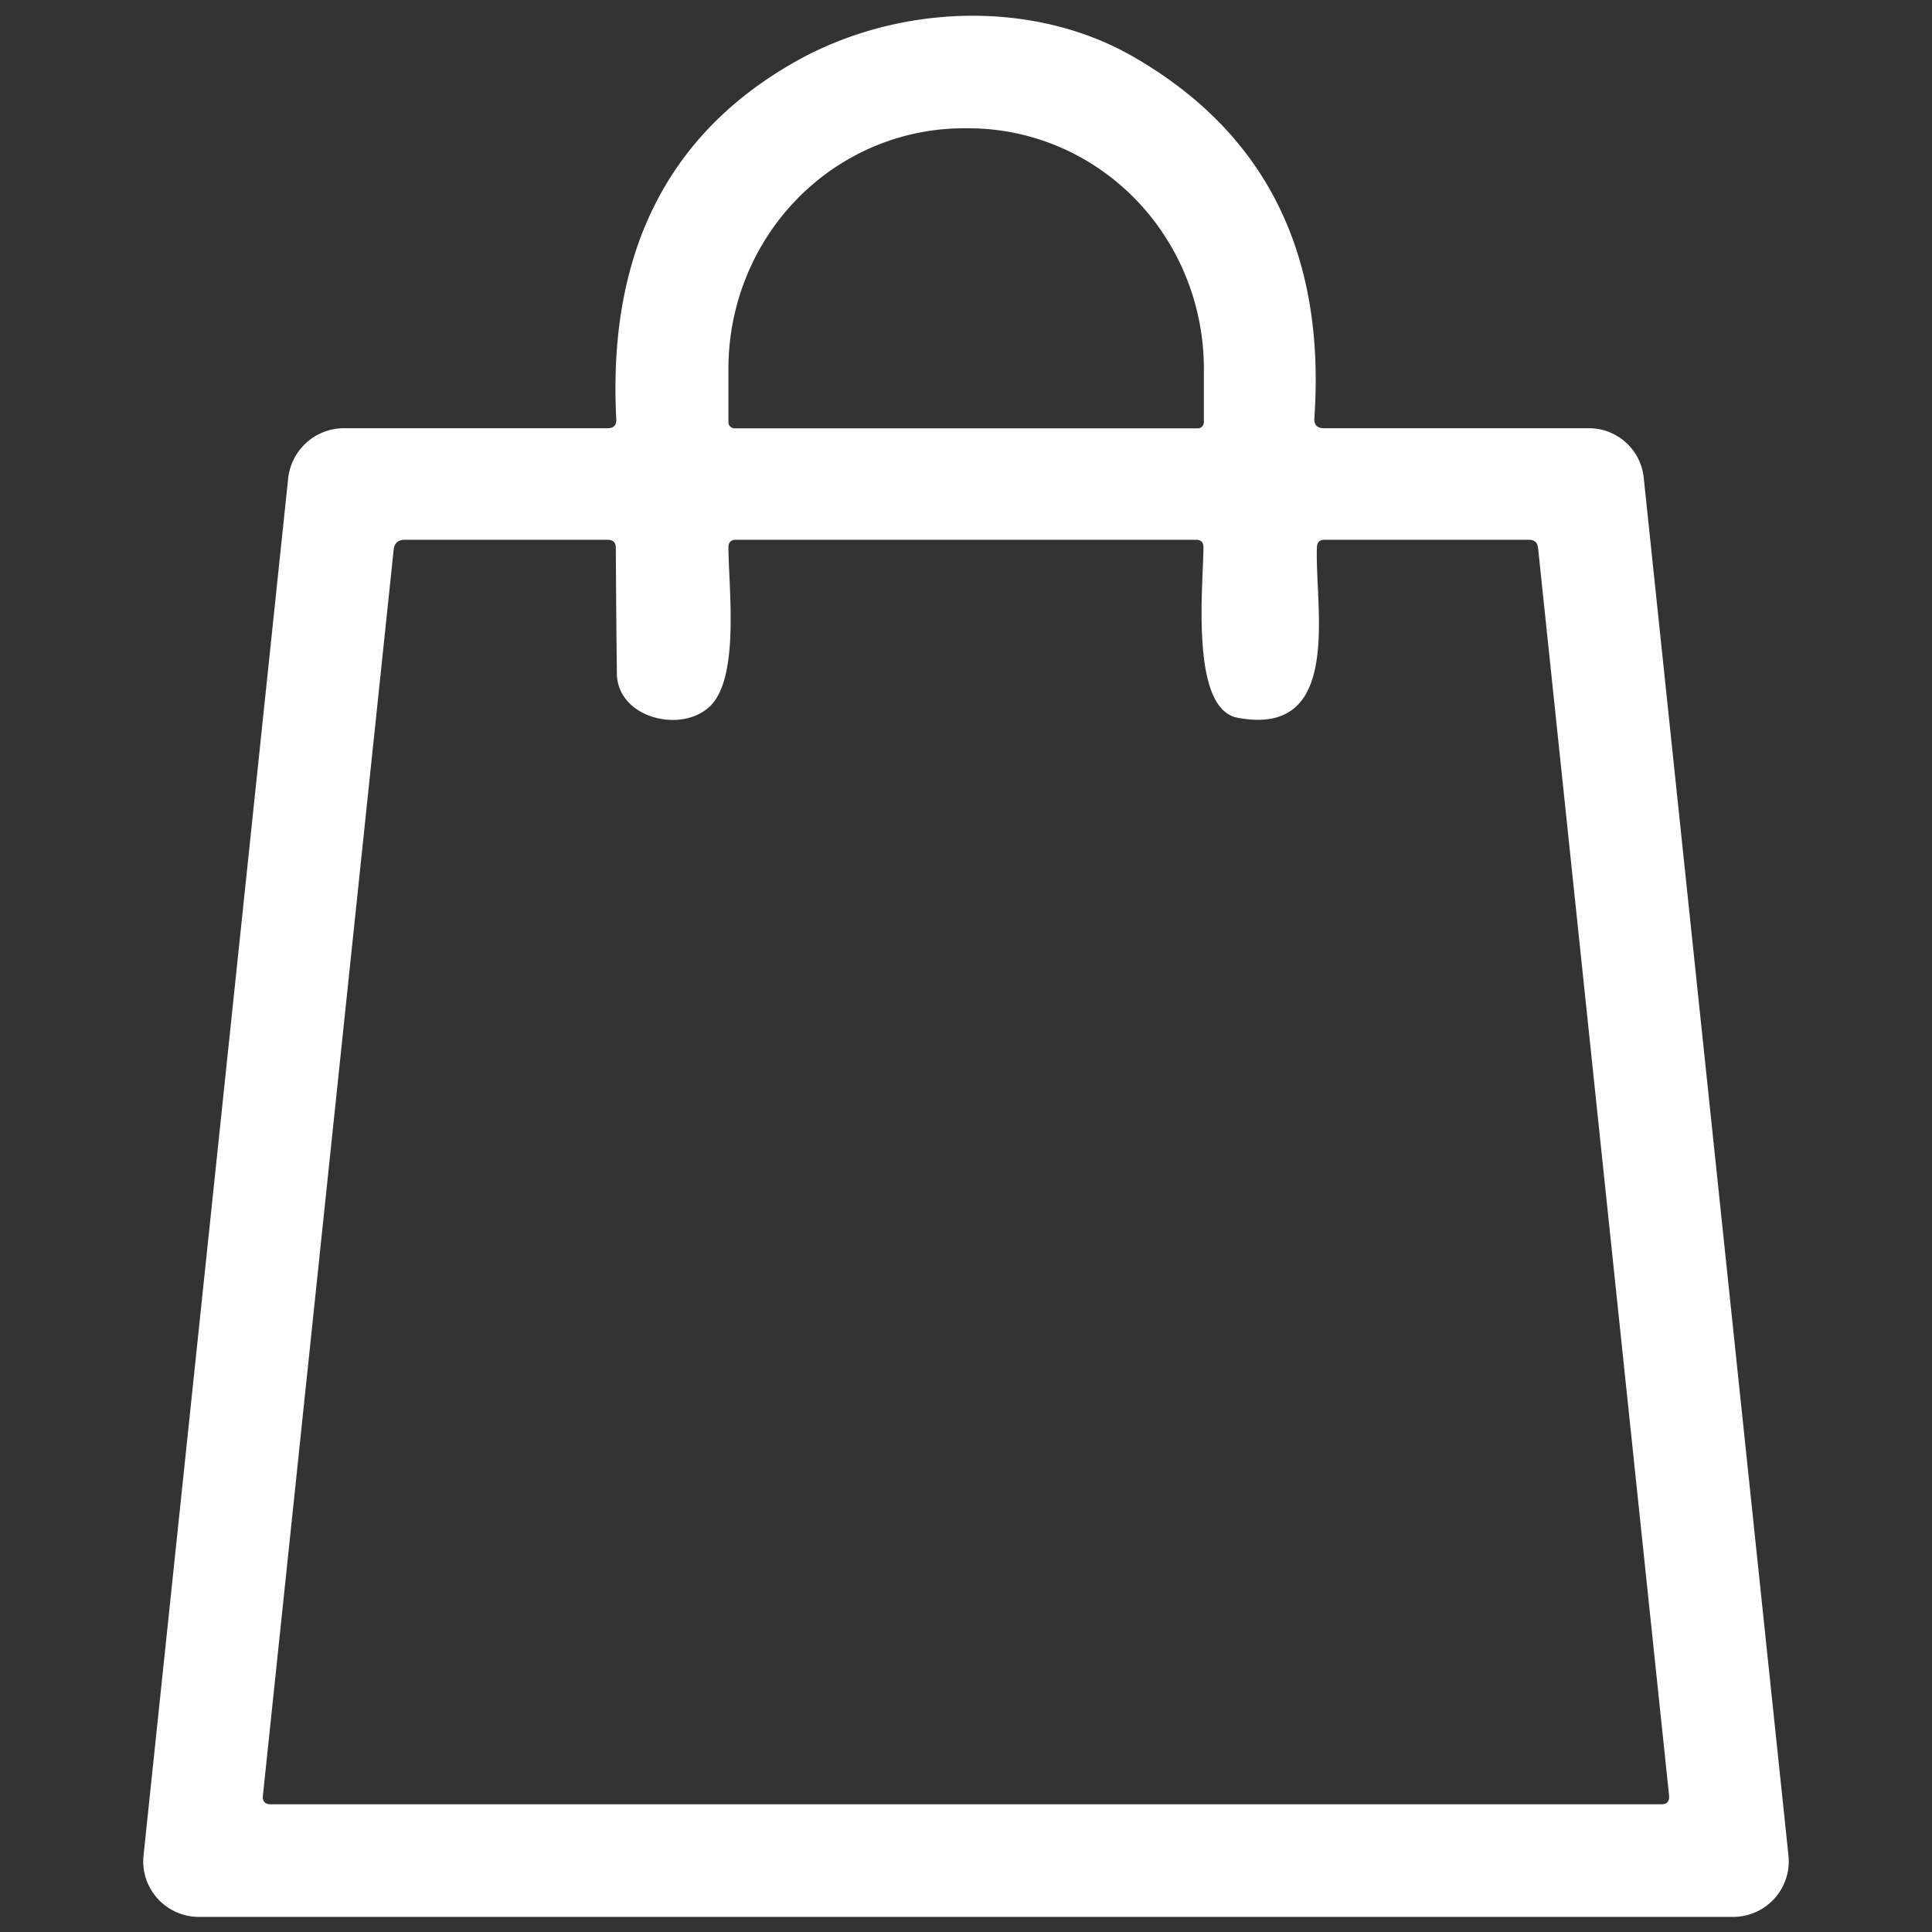 <?xml version="1.0" encoding="UTF-8" standalone="no"?> <svg xmlns="http://www.w3.org/2000/svg" version="1.1" viewBox="0.00 0.00 128.00 128.00"><rect x="0.00" y="0.00" width="128.00" height="128.00" fill="#333333" stroke="none"/><path fill="#fffefe" d=" M 87.71 28.37 L 105.27 28.37 A 3.65 3.65 0.0 0 1 108.90 31.64 L 118.49 122.93 A 3.69 3.68 -3.0 0 1 114.82 127.00 L 13.18 127.00 A 3.69 3.68 3.0 0 1 9.51 122.93 L 19.09 31.71 A 3.73 3.72 -87.0 0 1 22.79 28.37 L 40.26 28.37 Q 40.86 28.37 40.83 27.78 Q 39.97 11.26 52.72 4.07 C 59.47 0.27 68.41 -0.08 75.07 3.75 Q 88.21 11.30 87.08 27.70 Q 87.04 28.37 87.71 28.37 Z M 48.67 28.38 L 79.35 28.38 A 0.41 0.41 0.0 0 0 79.76 27.97 L 79.76 24.43 A 15.93 15.59 90.0 0 0 64.17 8.50 L 63.85 8.50 A 15.93 15.59 -90.0 0 0 48.26 24.43 L 48.26 27.97 A 0.41 0.41 0.0 0 0 48.67 28.38 Z M 40.87 44.63 Q 40.82 40.48 40.80 36.30 Q 40.80 35.76 40.25 35.76 L 26.83 35.76 Q 26.15 35.76 26.08 36.43 L 17.42 118.95 Q 17.35 119.54 17.95 119.54 L 110.05 119.54 Q 110.64 119.54 110.58 118.95 L 101.90 36.30 Q 101.84 35.76 101.30 35.76 L 87.76 35.76 Q 87.27 35.76 87.25 36.25 C 87.09 40.19 89.05 48.89 81.98 47.55 C 78.80 46.94 79.74 38.62 79.73 36.25 Q 79.73 35.76 79.24 35.76 L 48.76 35.76 Q 48.26 35.76 48.26 36.26 C 48.27 38.93 49.01 44.78 47.09 46.74 C 45.22 48.64 40.91 47.60 40.87 44.63 Z"></path></svg> 
